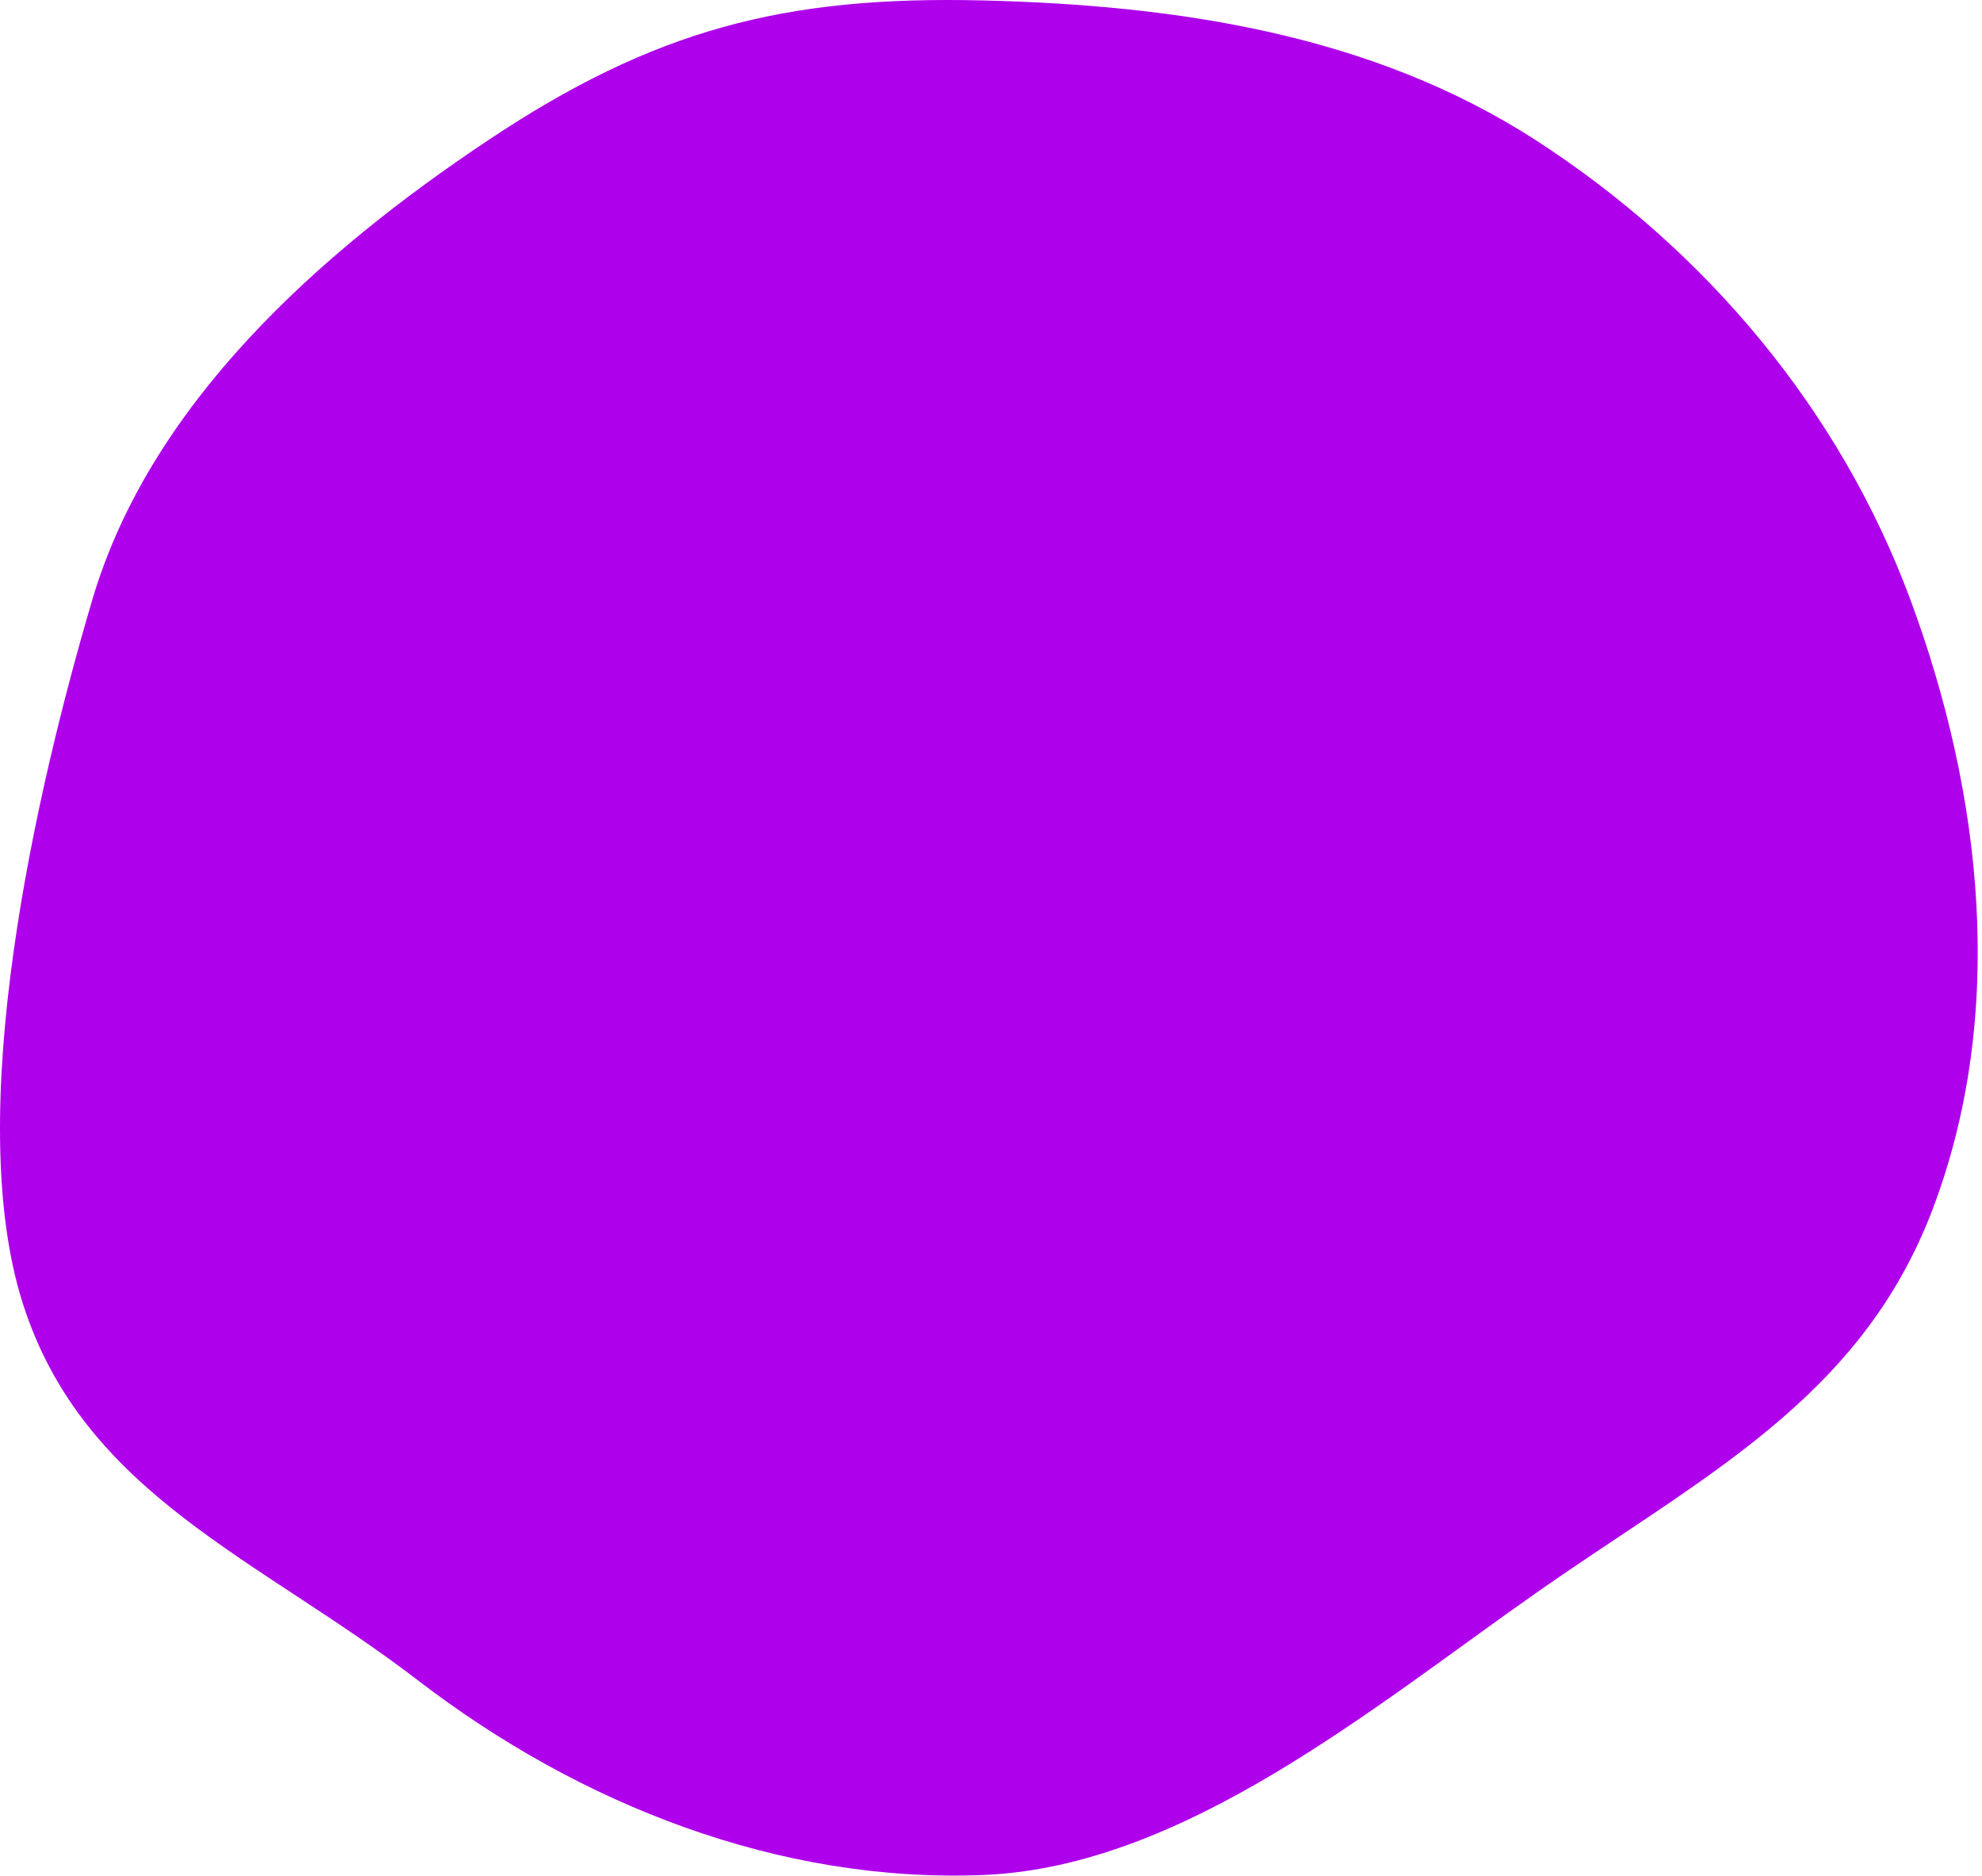 <?xml version="1.0" encoding="UTF-8"?> <svg xmlns="http://www.w3.org/2000/svg" width="318" height="301" viewBox="0 0 318 301" fill="none"> <path fill-rule="evenodd" clip-rule="evenodd" d="M157.803 0.073C189.027 0.844 220.184 5.541 246.419 22.498C273.7 40.132 295.201 65.724 306.505 96.187C318.142 127.549 321.945 162.754 310.067 194.025C298.478 224.532 273.132 236.842 246.419 255.573C220.173 273.977 189.827 299.49 157.803 300.792C125.025 302.125 93.044 289.523 67.02 269.541C41.467 249.921 13.424 239.779 3.649 209.073C-6.081 178.512 5.728 126.945 14.82 96.187C24.091 64.827 51.116 40.633 78.317 22.498C104.929 4.756 125.833 -0.716 157.803 0.073Z" fill="#AE00EB"></path> </svg> 